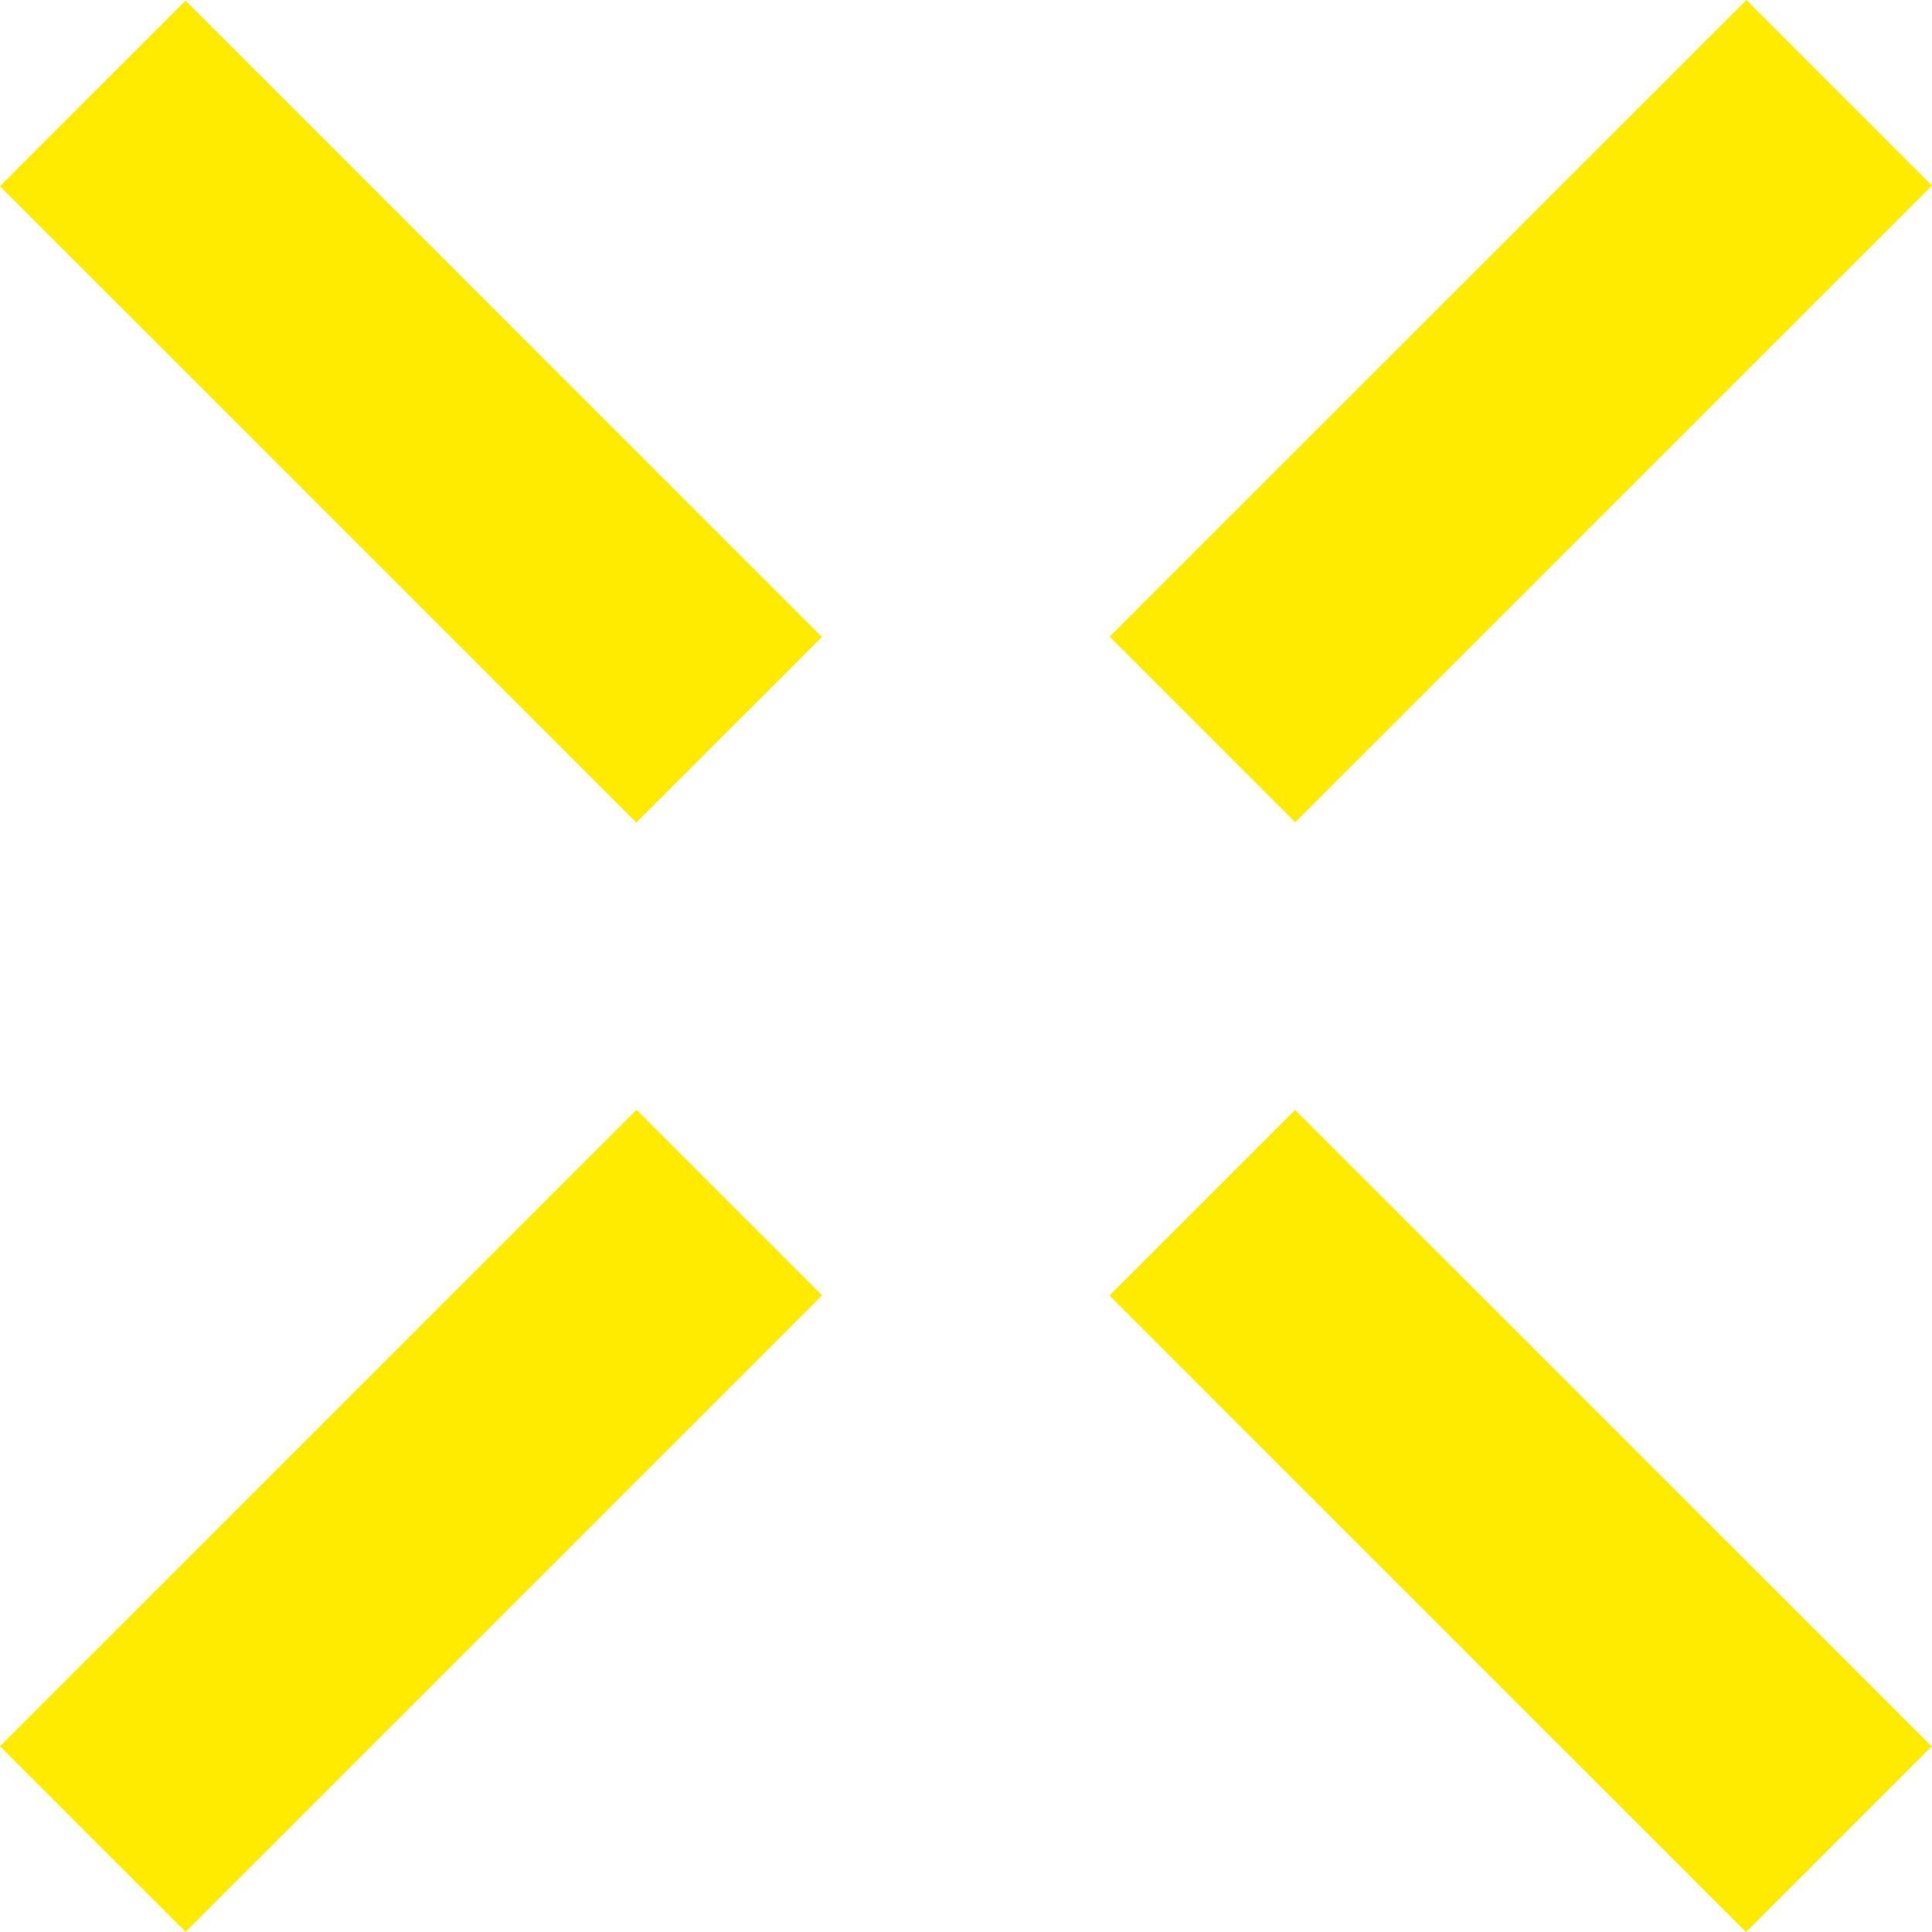 <?xml version="1.0" encoding="UTF-8"?> <svg xmlns="http://www.w3.org/2000/svg" width="488" height="488" viewBox="0 0 488 488" fill="none"><path d="M441.119 2.51213e-05L280.287 160.808L327.169 207.686L488 46.878L441.119 2.51213e-05Z" fill="#FFEB00"></path><path d="M160.781 280.322L0 441.084L46.877 487.956L207.658 327.193L160.781 280.322Z" fill="#FFEB00"></path><path d="M46.877 0.169L0 47.041L160.734 207.756L207.611 160.885L46.877 0.169Z" fill="#FFEB00"></path><path d="M280.239 327.24L441.03 488H441.041L487.909 441.126L327.125 280.36L280.239 327.24Z" fill="#FFEB00"></path></svg> 